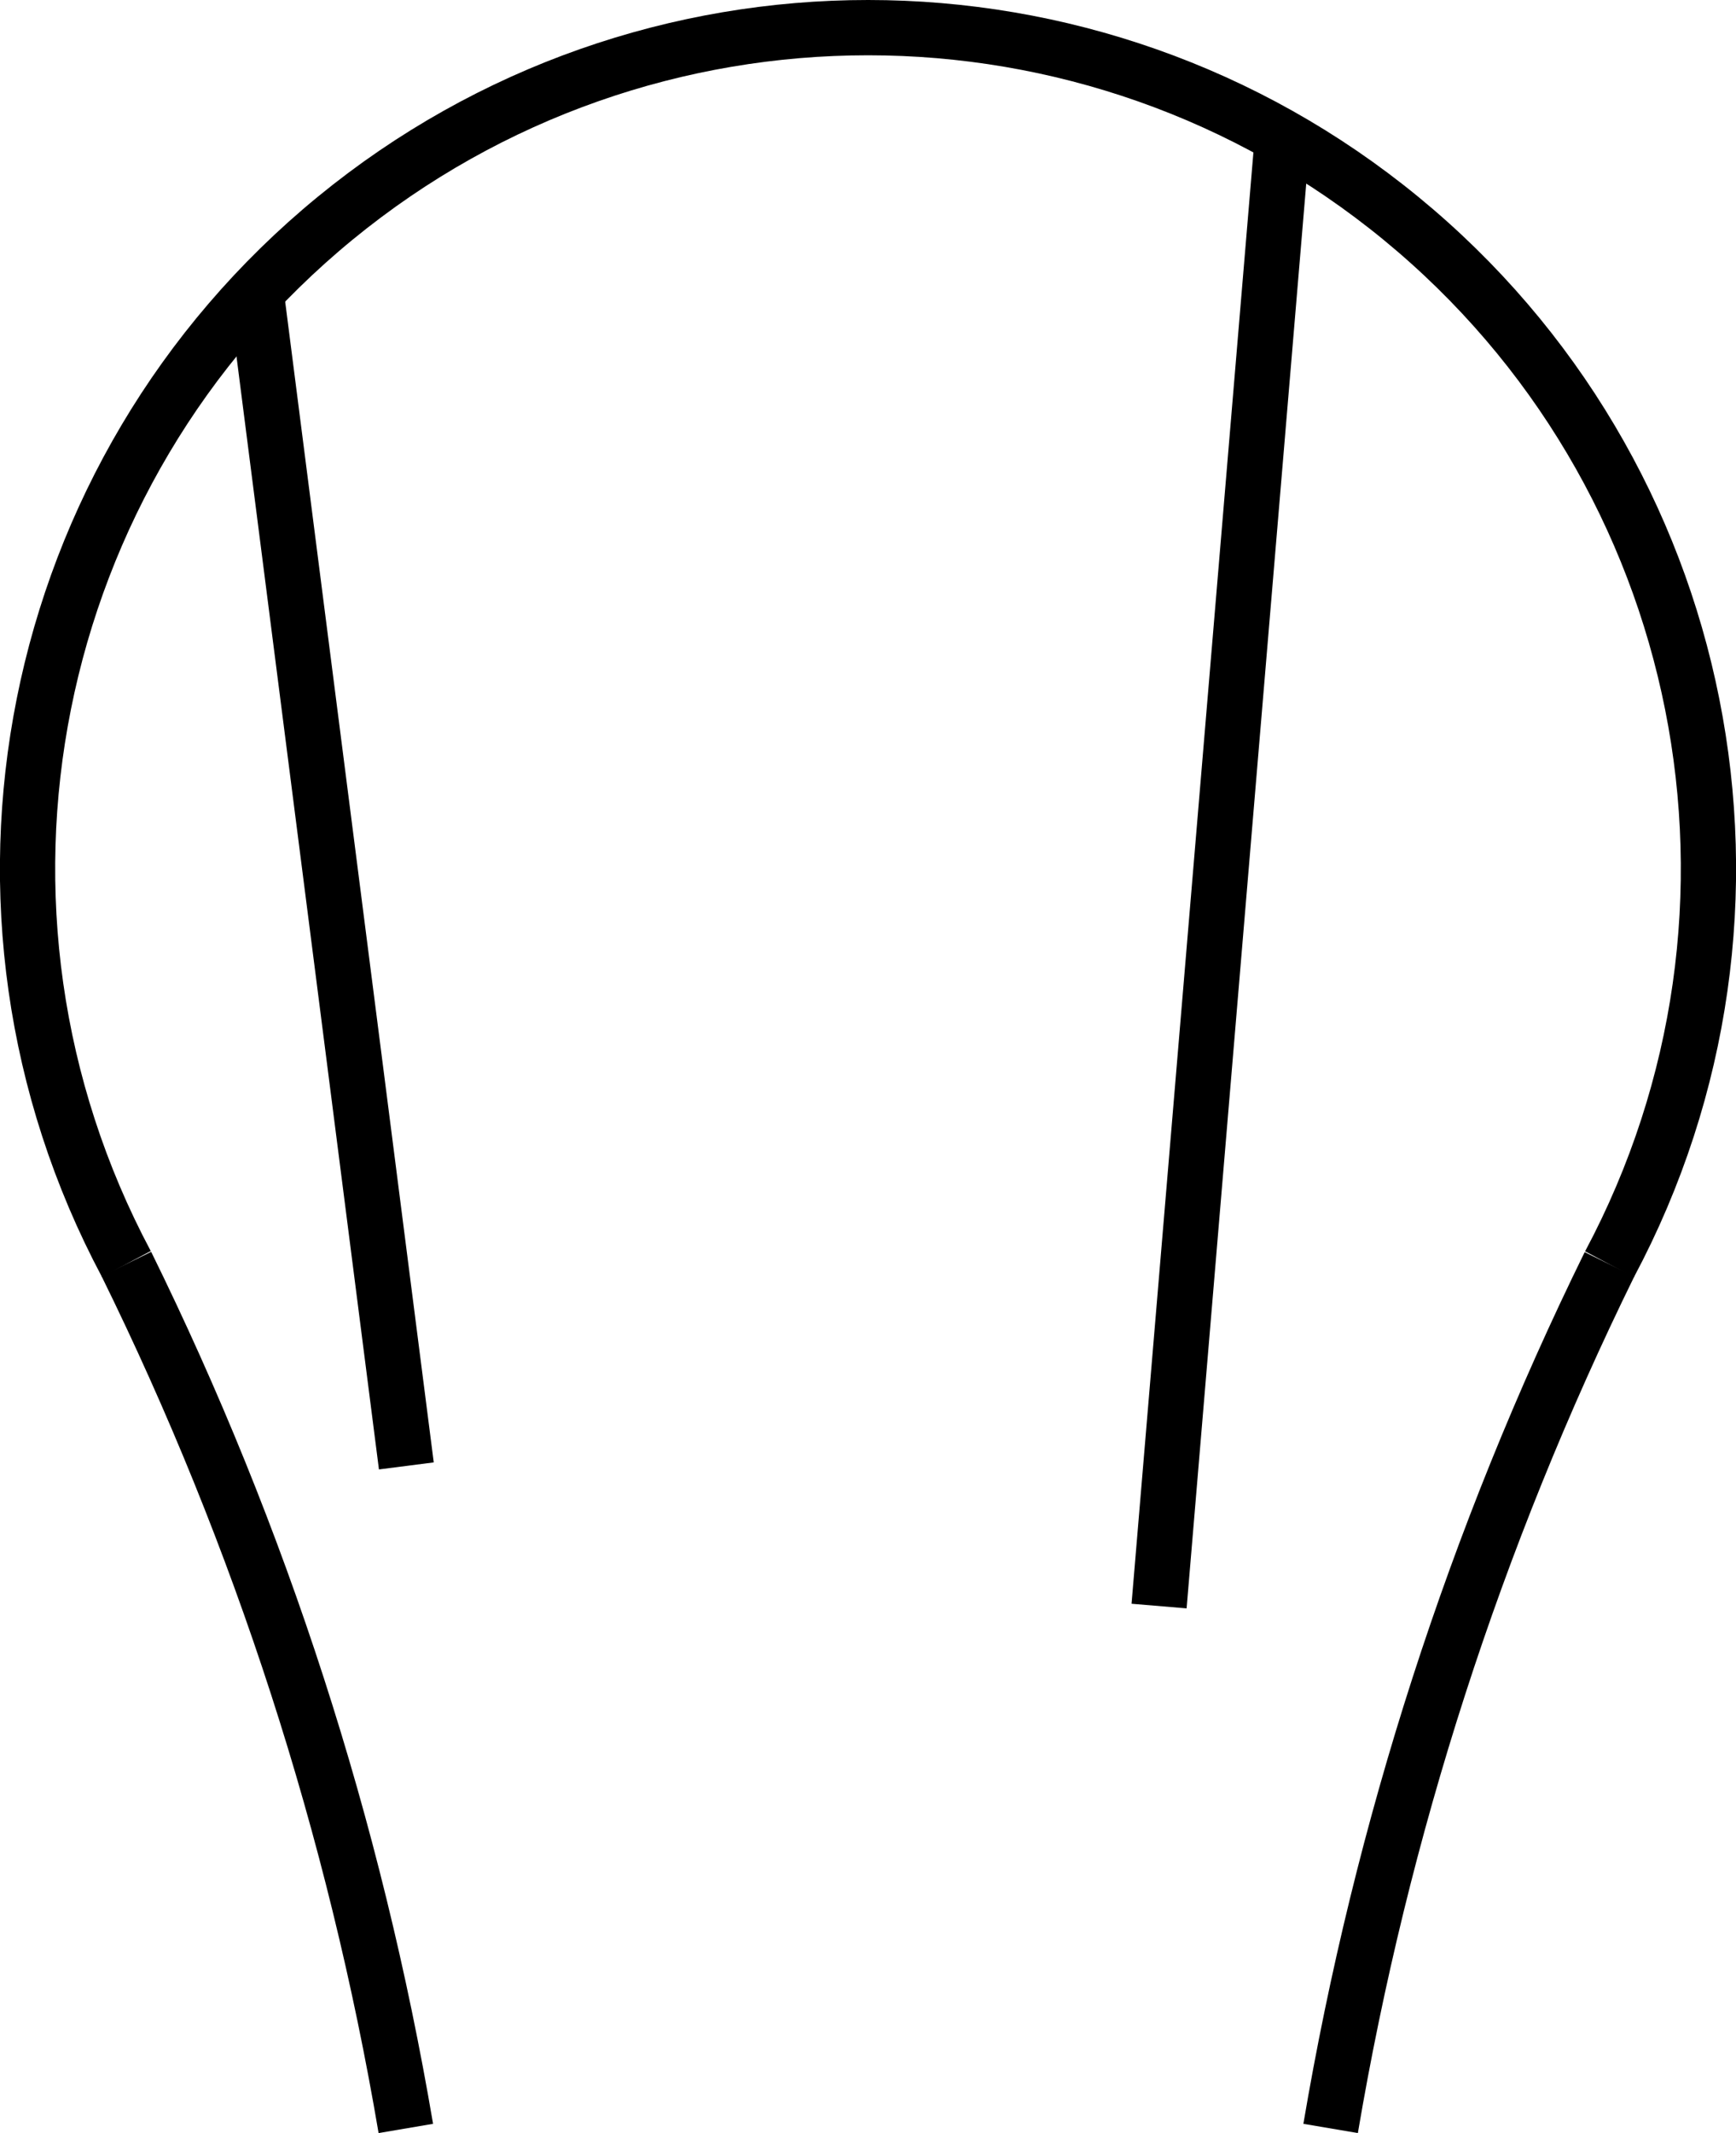 <?xml version="1.0" encoding="UTF-8"?>
<!DOCTYPE svg PUBLIC "-//W3C//DTD SVG 1.0//EN" "http://www.w3.org/TR/2001/REC-SVG-20010904/DTD/svg10.dtd">
<!-- Creator: CorelDRAW -->
<svg xmlns="http://www.w3.org/2000/svg" xml:space="preserve" width="47.132mm" height="57.88mm" version="1.0" style="shape-rendering:geometricPrecision; text-rendering:geometricPrecision; image-rendering:optimizeQuality; fill-rule:evenodd; clip-rule:evenodd"
viewBox="0 0 7274.5 8933.41"
 xmlns:xlink="http://www.w3.org/1999/xlink"
 xmlns:xodm="http://www.corel.com/coreldraw/odm/2003">
 <defs>
  <style type="text/css">
   <![CDATA[
    .str0 {stroke:black;stroke-width:231.53;stroke-linejoin:bevel;stroke-miterlimit:22.926}
    .fil0 {fill:none}
   ]]>
  </style>
 </defs>
 <g id="_0">
  <path class="fil0 str0" d="M6744.32 5295.09c790.44,-1481.54 424.89,-3315.08 -873.27,-4380.21 -1298.18,-1065.13 -3167.79,-1065.53 -4466.42,-0.96 -1298.62,1064.59 -1664.94,2897.96 -875.13,4379.84"/>
  <path class="fil0 str0" d="M6744.32 5295.09c-562.02,1143.64 -955.6,2362.58 -1168.5,3618.94"/>
  <path class="fil0 str0" d="M1700.57 8914.04c-213.35,-1257.01 -607.81,-2476.43 -1171.05,-3620.26"/>
  <line class="fil0 str0" x1="1073.17" y1="1223.42" x2="1702.73" y2= "6139.35" />
  <line class="fil0 str0" x1="5373.86" y1="573.71" x2="4856.98" y2= "6726.26" />
 </g>
</svg>
